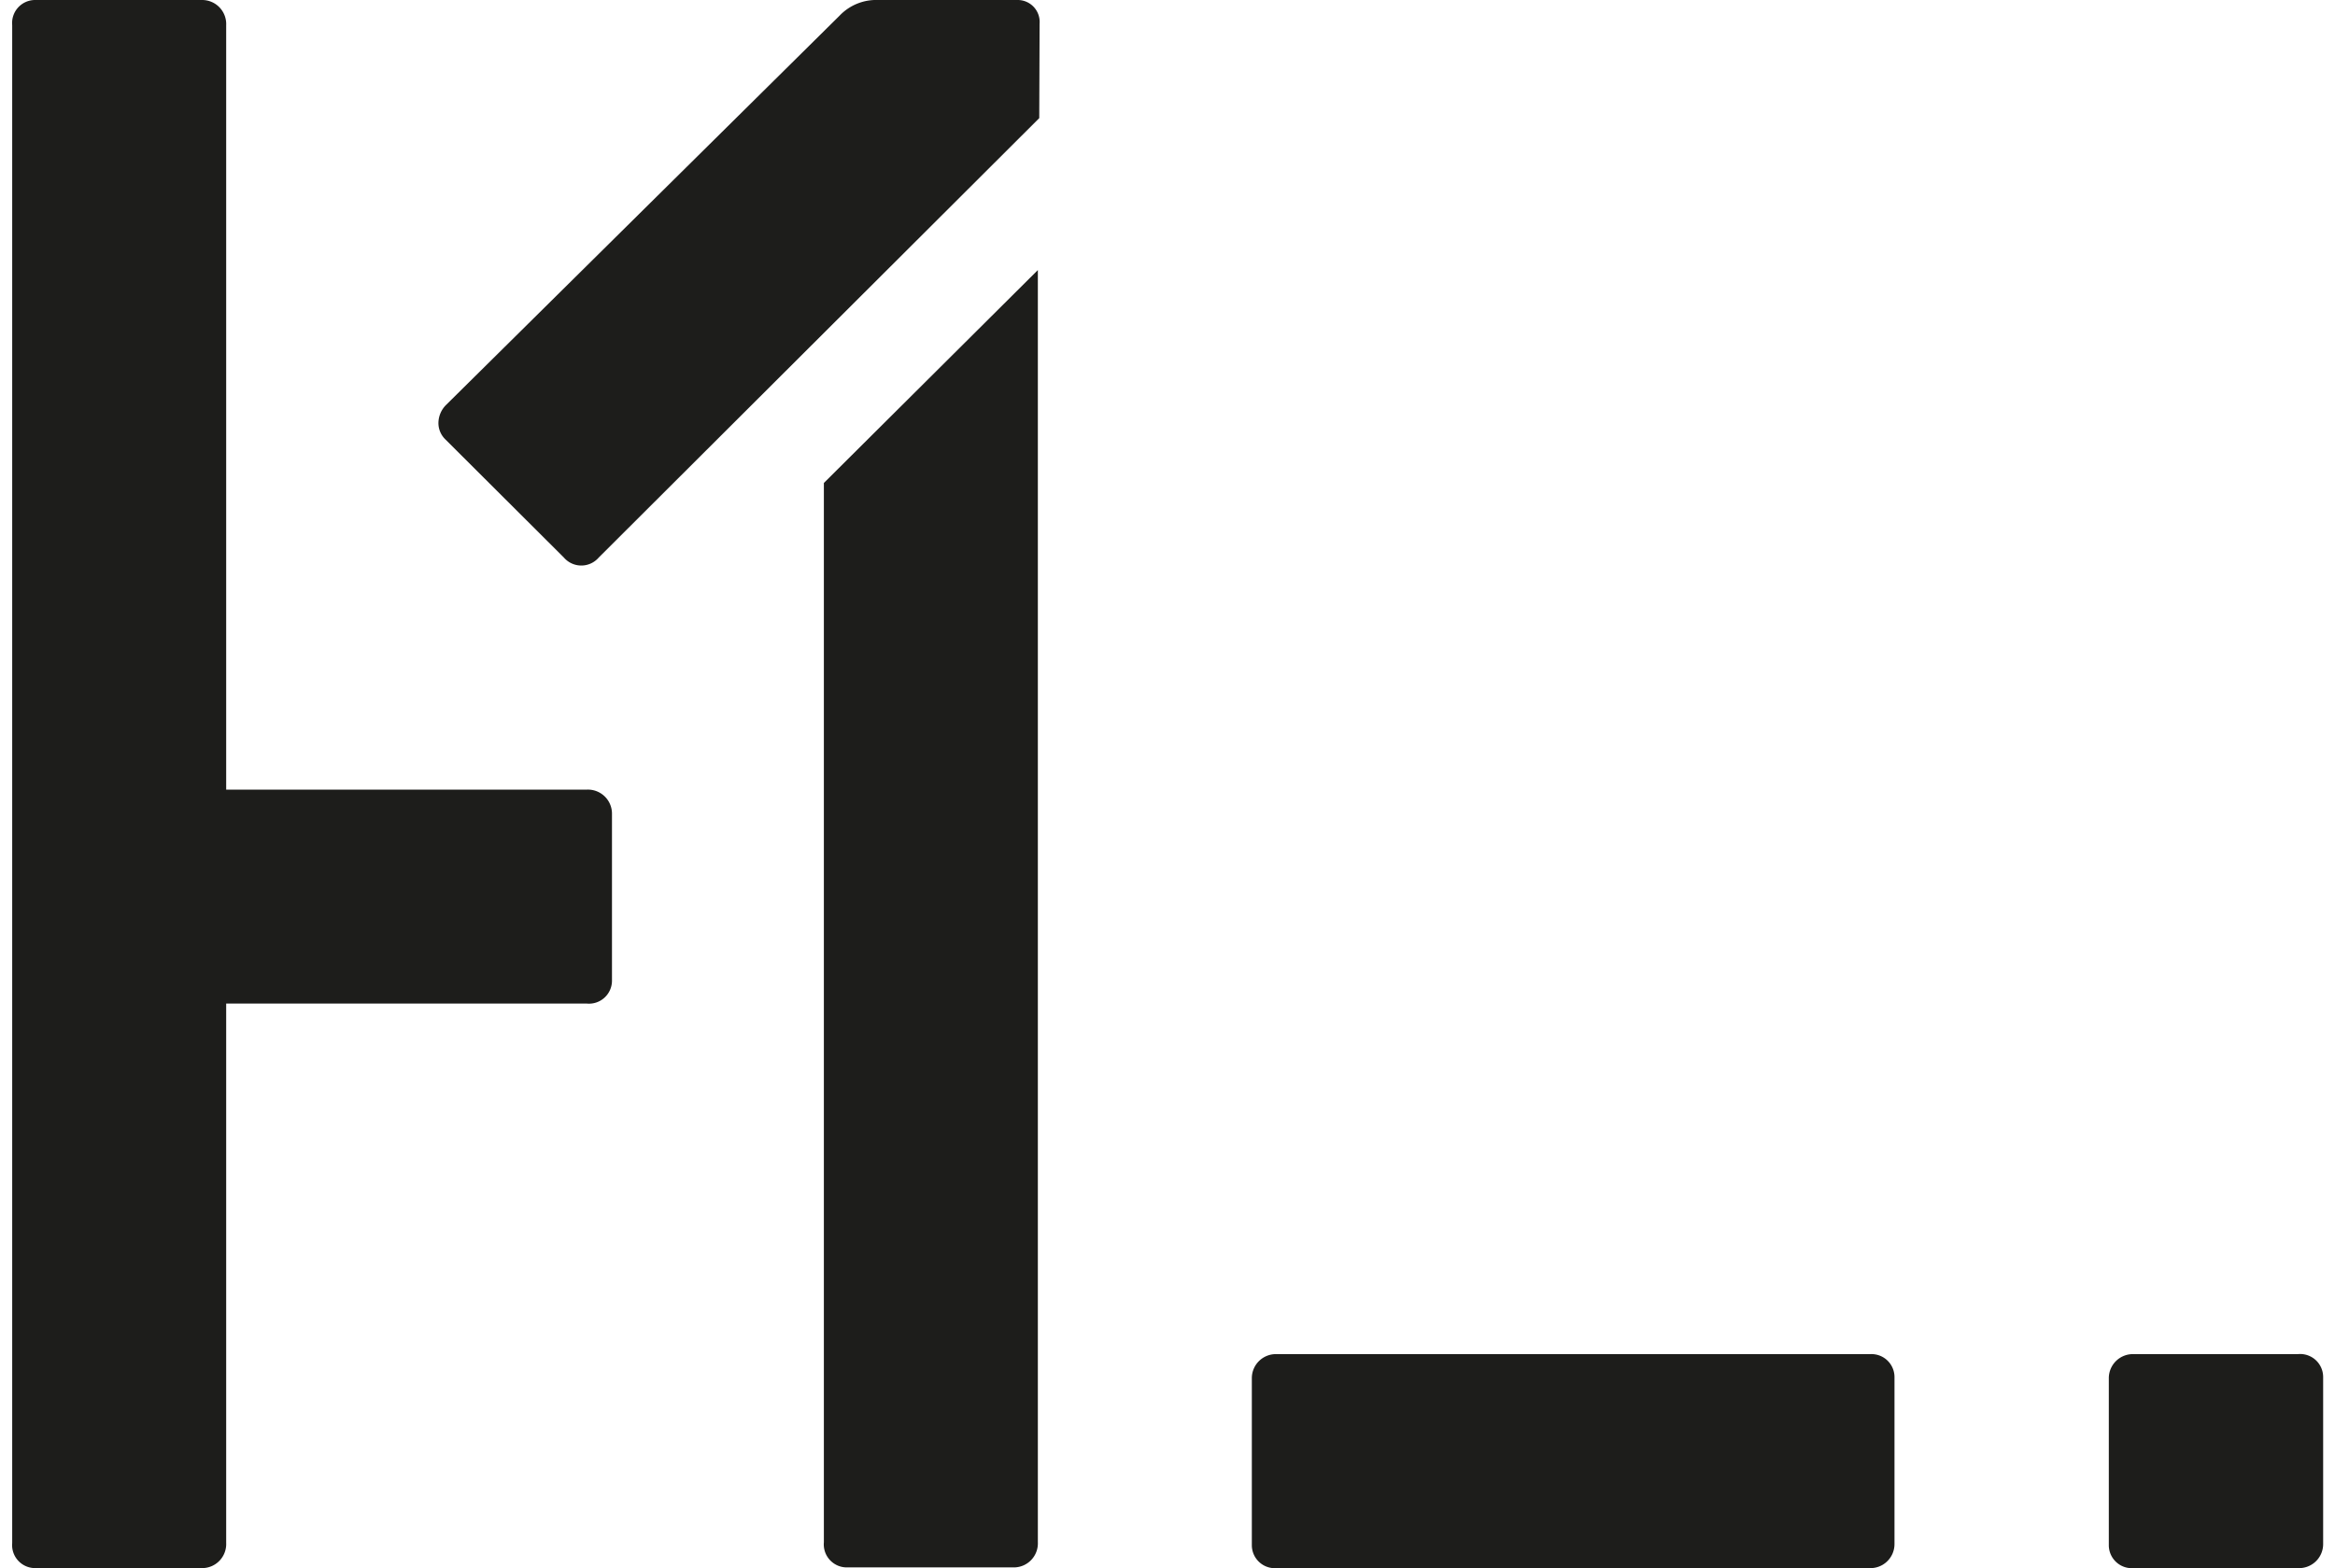<svg id="bef3bb19-610f-48e5-b34b-8f5eb10615ba" data-name="Ebene 1" xmlns="http://www.w3.org/2000/svg" viewBox="0 0 67 45"><defs><style>.f902acd0-3161-4f8d-bb1a-6bf392e57952{fill:#1d1d1b;}</style></defs><title>hiconform_logo</title><path class="f902acd0-3161-4f8d-bb1a-6bf392e57952" d="M29.82,3.39,17.18,16a.66.66,0,0,1-1,0l-3.4-3.39a.65.65,0,0,1-.2-.47.74.74,0,0,1,.22-.52L24.09.45A1.45,1.45,0,0,1,25.19,0h4a.63.63,0,0,1,.64.68Zm-13,19.27H6.49V.72A.69.69,0,0,0,5.81,0H1A.66.66,0,0,0,.35.72V44.28A.66.66,0,0,0,1,45H5.81a.69.69,0,0,0,.68-.72V28.8H16.84a.66.66,0,0,0,.72-.65V23.34A.69.69,0,0,0,16.84,22.66Zm36.82,16.2h-17a.69.69,0,0,0-.72.68v4.81a.66.66,0,0,0,.72.65h17a.69.69,0,0,0,.72-.68V39.51A.66.66,0,0,0,53.66,38.86Zm-30-25v30.4a.66.66,0,0,0,.65.72h4.81a.69.69,0,0,0,.68-.72V7.75Zm42.24,25H61.23a.69.69,0,0,0-.72.68v4.81a.66.66,0,0,0,.72.65h4.71a.69.69,0,0,0,.72-.68V39.51A.66.66,0,0,0,65.93,38.86Z"/></svg>